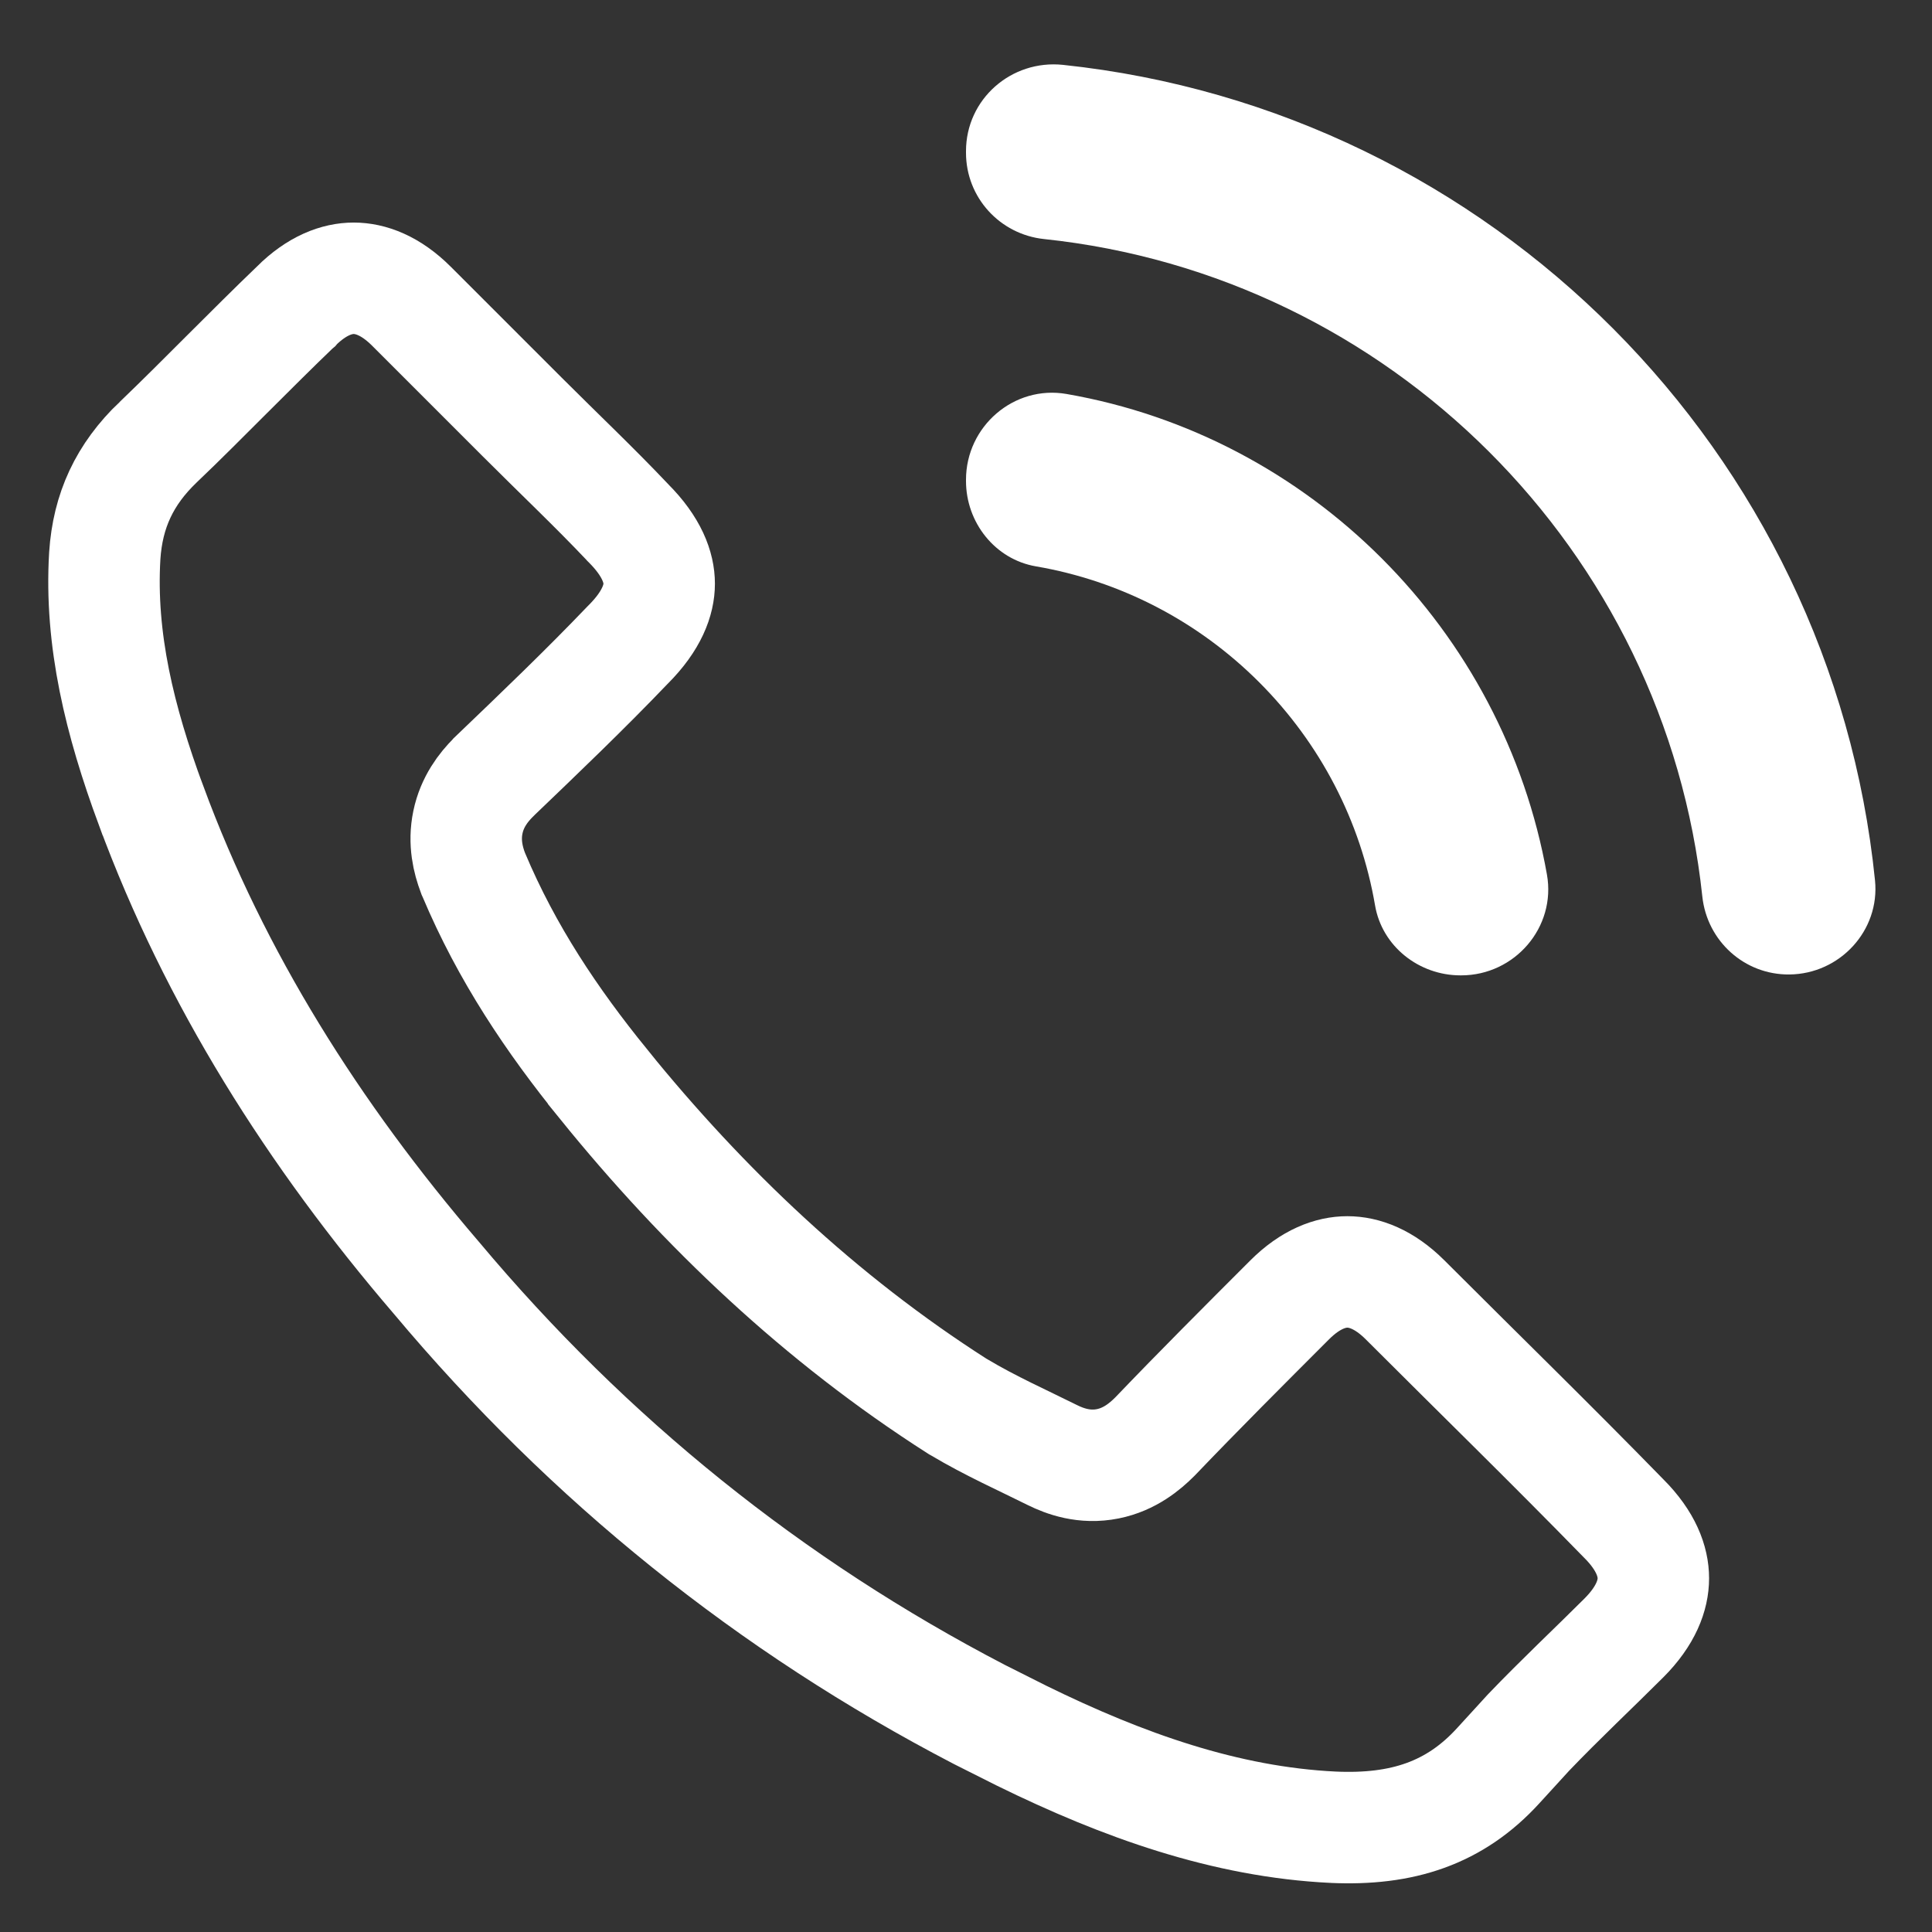 <svg width="26" height="26" viewBox="0 0 26 26" fill="none" xmlns="http://www.w3.org/2000/svg">
<rect x="0" y="0" width="26" height="26" fill="#333333" stroke="none"/>
<g clip-path="url(#clip0_1064_506)">
<path d="M4.76 3.745C4.984 3.745 5.256 3.84 5.537 4.121L7.022 5.606C7.529 6.113 7.99 6.548 8.443 7.026L8.45 7.034L8.457 7.041C8.775 7.359 8.871 7.639 8.871 7.855C8.871 8.071 8.775 8.351 8.457 8.67L8.451 8.676L8.446 8.681C7.87 9.283 7.266 9.861 6.649 10.452L6.644 10.458L6.638 10.464C6.506 10.596 6.354 10.791 6.297 11.065C6.24 11.337 6.3 11.575 6.364 11.744L6.369 11.758L6.375 11.771C6.82 12.829 7.429 13.735 8.123 14.59V14.591C9.47 16.255 11.04 17.748 12.887 18.927L12.896 18.932L12.905 18.937C13.322 19.187 13.795 19.398 14.159 19.58C14.332 19.666 14.595 19.762 14.908 19.699C15.204 19.64 15.411 19.464 15.538 19.337L15.549 19.326C16.131 18.718 16.74 18.109 17.356 17.493C17.637 17.212 17.909 17.117 18.132 17.117C18.356 17.117 18.628 17.212 18.909 17.493C19.892 18.476 20.878 19.437 21.847 20.431L21.854 20.438C22.152 20.736 22.25 21.015 22.25 21.24C22.25 21.465 22.152 21.744 21.854 22.042C21.456 22.44 20.999 22.868 20.57 23.316L20.165 23.759C19.58 24.402 18.87 24.633 17.937 24.59H17.938C16.495 24.52 15.115 24.029 13.75 23.359L13.748 23.358L13.179 23.072C10.364 21.608 7.924 19.644 5.874 17.198L5.868 17.191C4.223 15.272 2.892 13.17 2.032 10.837L2.031 10.836C1.612 9.701 1.342 8.609 1.41 7.477C1.45 6.873 1.675 6.384 2.128 5.951H2.129C2.443 5.65 2.756 5.336 3.062 5.03C3.371 4.722 3.673 4.42 3.973 4.132L3.979 4.127L3.984 4.121C4.265 3.84 4.537 3.745 4.76 3.745Z" stroke="white" stroke-width="1.5"/>
<path d="M14.306 0.873C20.069 1.483 24.648 6.077 25.233 11.848C25.301 12.523 24.76 13.107 24.082 13.114C23.477 13.121 22.973 12.665 22.909 12.064C22.413 7.403 18.695 3.706 14.05 3.217C13.454 3.154 13 2.656 13 2.056V2.034C13 1.334 13.61 0.8 14.306 0.873Z" fill="white"/>
<path d="M13 6.473V6.456C13 5.738 13.645 5.179 14.353 5.302C17.63 5.872 20.233 8.476 20.818 11.769C20.944 12.479 20.384 13.126 19.664 13.126H19.654C19.095 13.126 18.599 12.735 18.505 12.185C18.311 11.053 17.77 10.007 16.945 9.181C16.12 8.356 15.073 7.816 13.942 7.622C13.391 7.528 13 7.031 13 6.473Z" fill="white"/>
</g>
<defs>
<clipPath id="clip0_1064_506">
<rect width="26" height="26" fill="white"/>
</clipPath>
</defs>
</svg>
